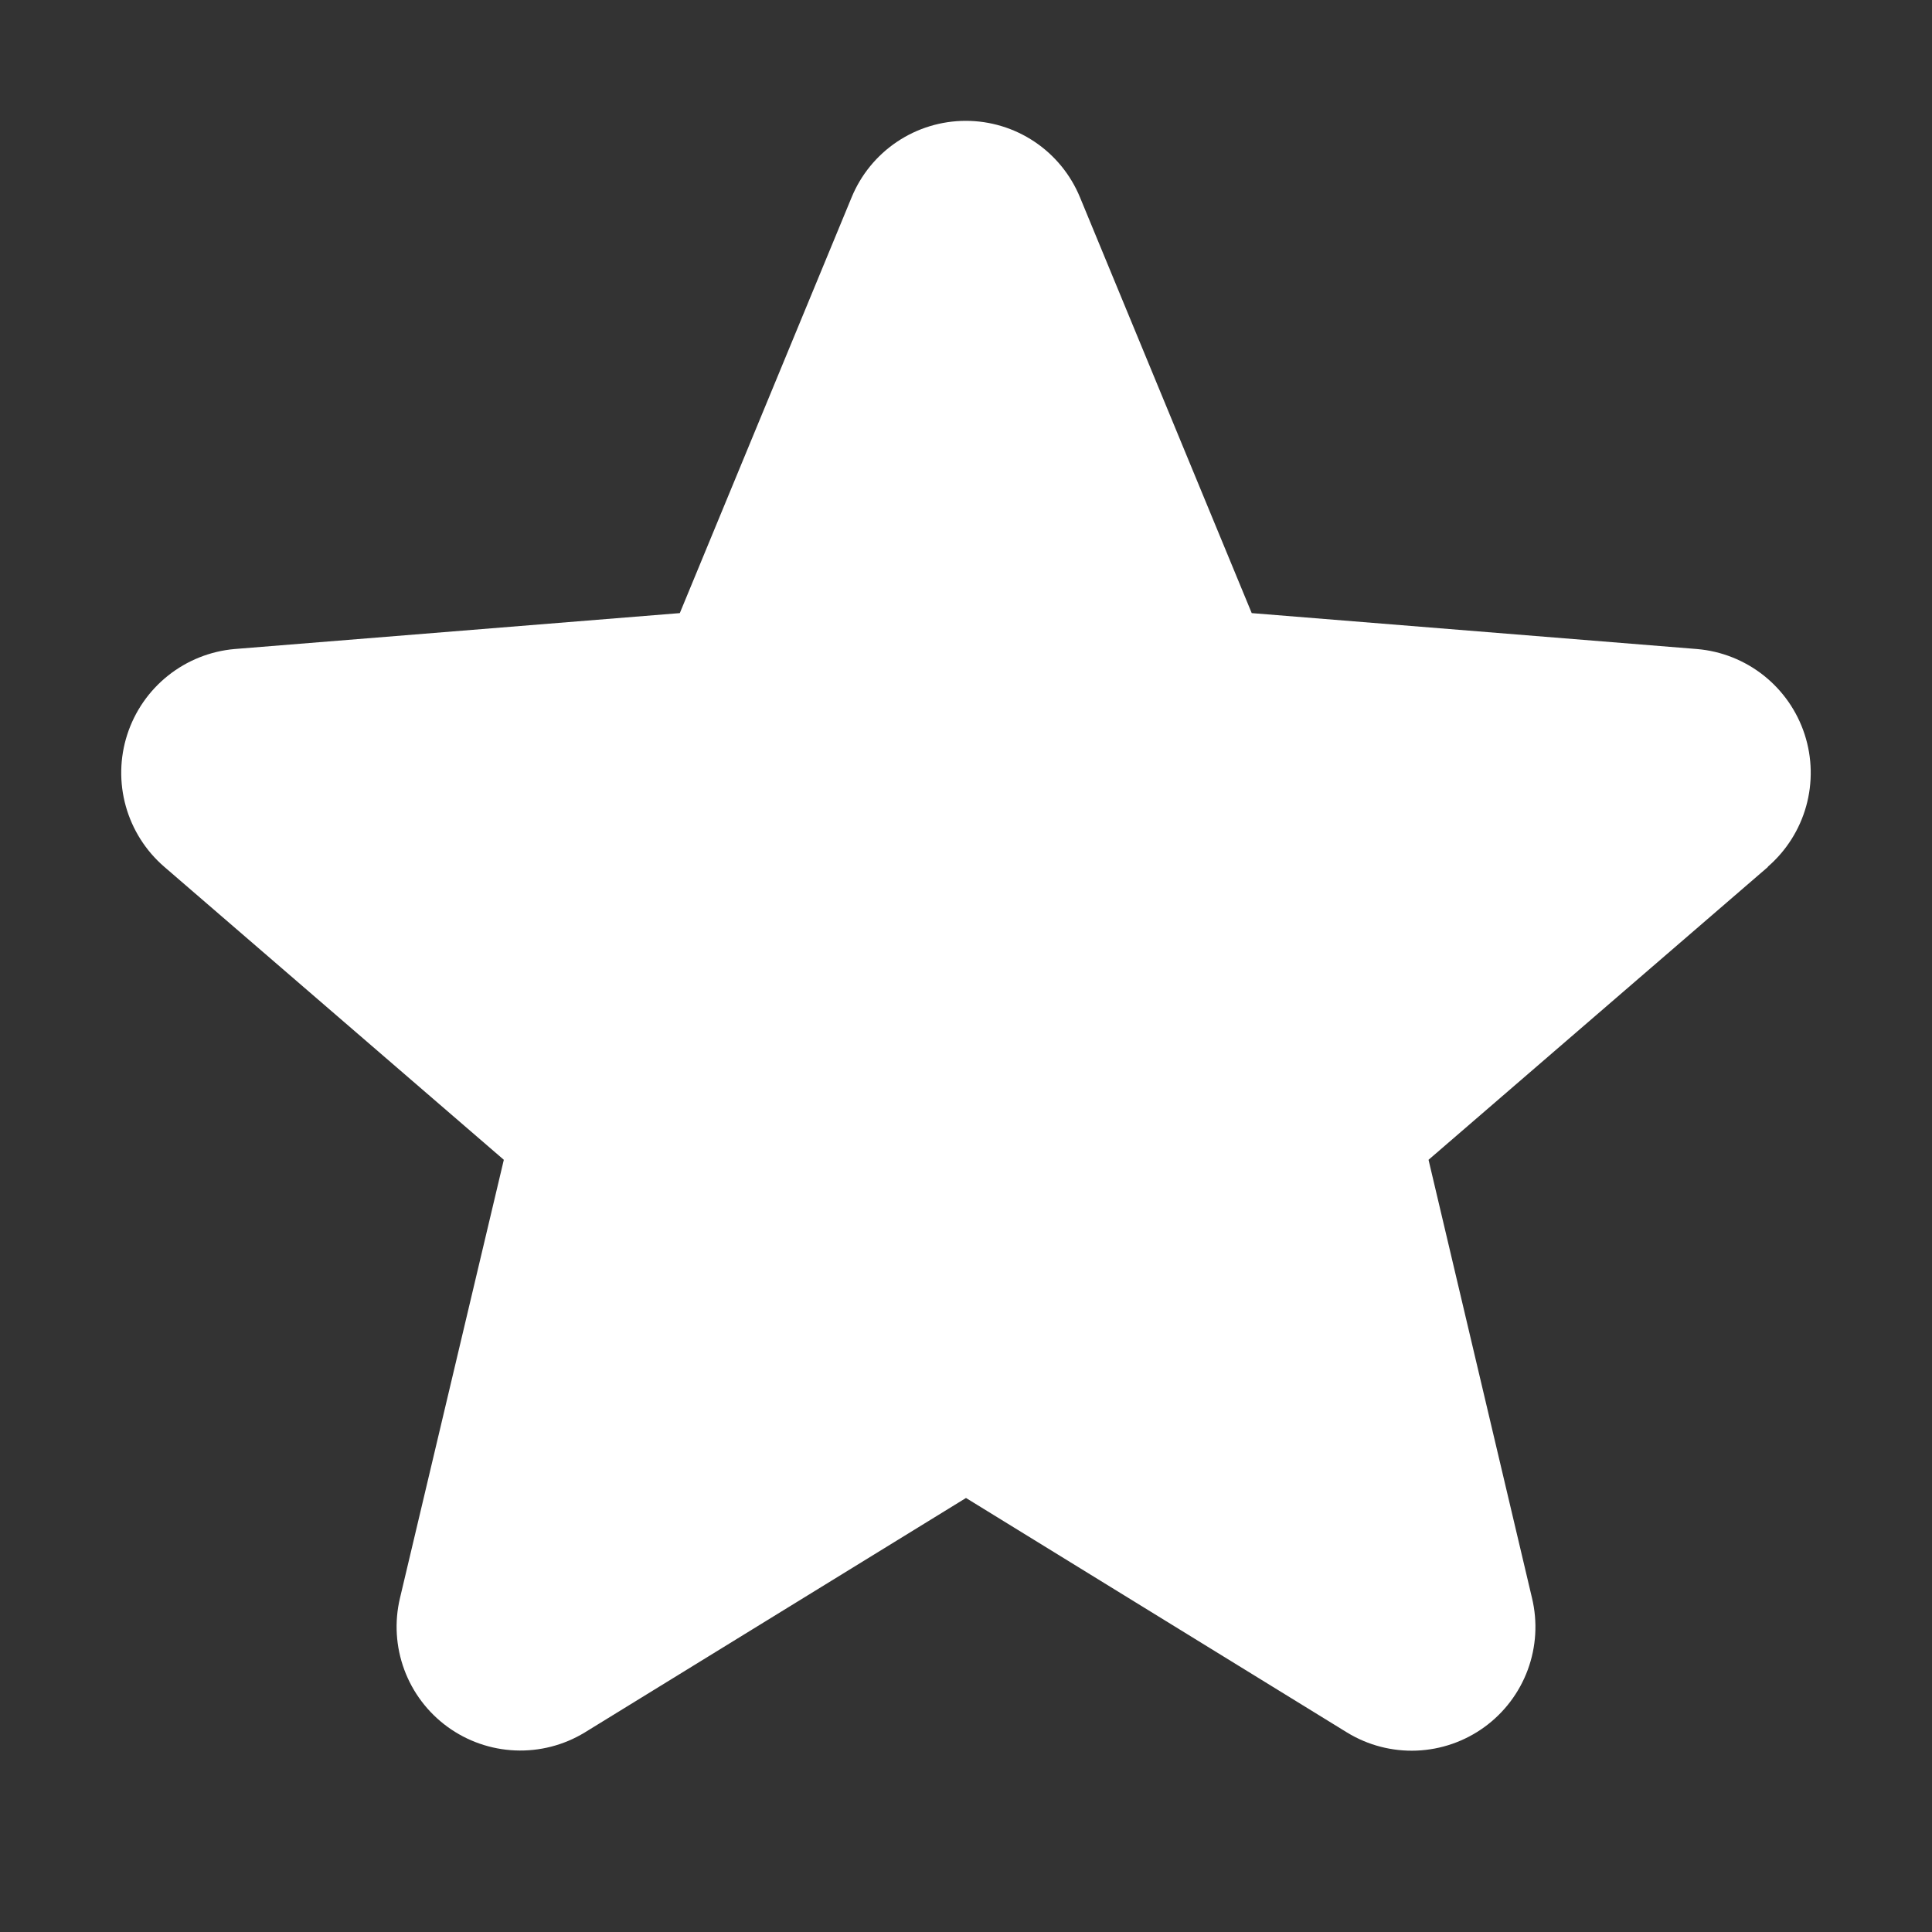 <?xml version="1.0" encoding="UTF-8"?> <svg xmlns="http://www.w3.org/2000/svg" width="256" height="256" viewBox="0 0 256 256" fill="none"><rect x="0" y="0" width="256" height="256" fill="#333333" stroke="none"/><path d="M234.289 114.85L189.289 153.68L202.999 211.75C203.756 214.903 203.561 218.208 202.44 221.25C201.318 224.292 199.32 226.933 196.699 228.84C194.077 230.747 190.949 231.834 187.71 231.964C184.471 232.094 181.265 231.261 178.499 229.57L127.999 198.49L77.469 229.57C74.704 231.251 71.502 232.076 68.269 231.941C65.035 231.807 61.914 230.718 59.297 228.813C56.681 226.908 54.687 224.271 53.566 221.235C52.446 218.198 52.248 214.898 52.999 211.75L66.759 153.68L21.759 114.85C19.312 112.735 17.543 109.946 16.671 106.832C15.8 103.717 15.865 100.415 16.86 97.337C17.854 94.259 19.733 91.543 22.262 89.527C24.791 87.51 27.858 86.284 31.079 86L90.079 81.24L112.839 26.16C114.071 23.159 116.168 20.591 118.863 18.784C121.558 16.977 124.73 16.012 127.974 16.012C131.219 16.012 134.391 16.977 137.086 18.784C139.781 20.591 141.877 23.159 143.109 26.16L165.859 81.24L224.859 86C228.088 86.273 231.163 87.493 233.702 89.506C236.24 91.52 238.127 94.237 239.128 97.319C240.128 100.4 240.197 103.708 239.326 106.829C238.454 109.949 236.682 112.743 234.229 114.86L234.289 114.85Z" fill="white"></path></svg> 